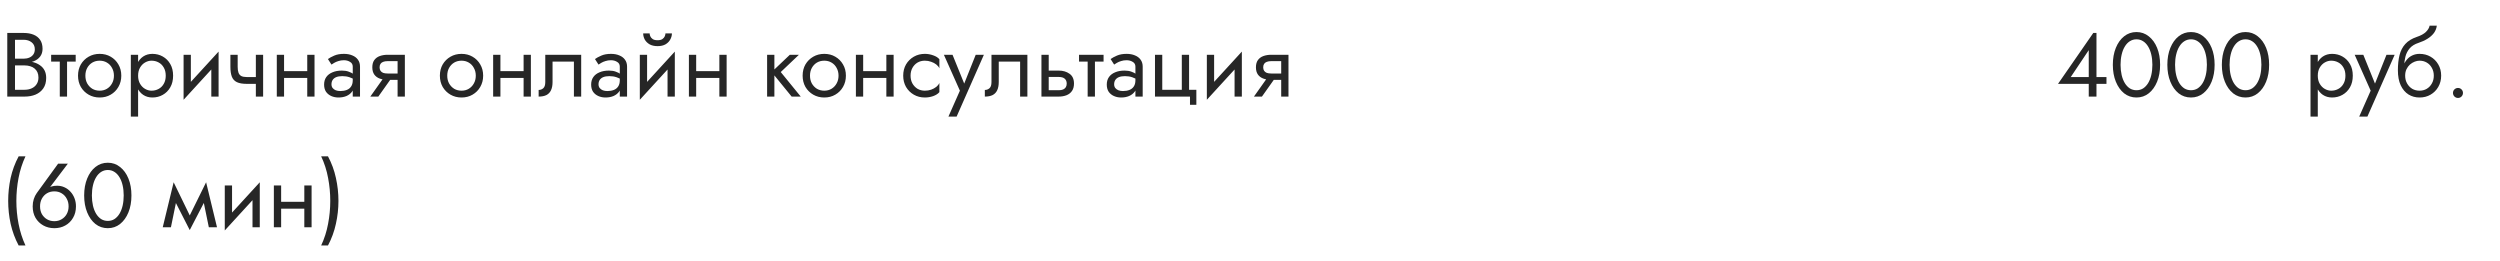 <?xml version="1.0" encoding="UTF-8"?> <svg xmlns="http://www.w3.org/2000/svg" width="440" height="46" viewBox="0 0 440 46" fill="none"> <path d="M2.352 11.08H4.16C4.832 11.08 5.413 10.984 5.904 10.792C6.405 10.6 6.795 10.317 7.072 9.944C7.349 9.571 7.488 9.123 7.488 8.6C7.488 7.96 7.349 7.437 7.072 7.032C6.795 6.616 6.405 6.307 5.904 6.104C5.413 5.901 4.832 5.8 4.16 5.8H1.28V17H4.32C5.045 17 5.691 16.883 6.256 16.648C6.832 16.403 7.285 16.04 7.616 15.56C7.957 15.069 8.128 14.456 8.128 13.72C8.128 13.208 8.032 12.765 7.84 12.392C7.648 12.019 7.376 11.715 7.024 11.48C6.683 11.235 6.283 11.053 5.824 10.936C5.365 10.819 4.864 10.76 4.32 10.76H2.352V11.512H4.32C4.683 11.512 5.013 11.56 5.312 11.656C5.611 11.741 5.867 11.875 6.08 12.056C6.304 12.237 6.475 12.461 6.592 12.728C6.709 12.995 6.768 13.299 6.768 13.64C6.768 14.099 6.661 14.488 6.448 14.808C6.245 15.128 5.957 15.373 5.584 15.544C5.221 15.715 4.8 15.8 4.32 15.8H2.64V7H4.16C4.725 7 5.195 7.149 5.568 7.448C5.941 7.736 6.128 8.147 6.128 8.68C6.128 9.032 6.043 9.331 5.872 9.576C5.701 9.821 5.467 10.008 5.168 10.136C4.869 10.264 4.533 10.328 4.16 10.328H2.352V11.08ZM9.002 9.64V10.84H13.322V9.64H9.002ZM10.522 9.96V17H11.802V9.96H10.522ZM13.732 13.32C13.732 14.056 13.897 14.717 14.228 15.304C14.569 15.88 15.028 16.333 15.604 16.664C16.18 16.995 16.825 17.16 17.54 17.16C18.265 17.16 18.91 16.995 19.476 16.664C20.052 16.333 20.505 15.88 20.836 15.304C21.177 14.717 21.348 14.056 21.348 13.32C21.348 12.573 21.177 11.912 20.836 11.336C20.505 10.76 20.052 10.307 19.476 9.976C18.91 9.645 18.265 9.48 17.54 9.48C16.825 9.48 16.18 9.645 15.604 9.976C15.028 10.307 14.569 10.76 14.228 11.336C13.897 11.912 13.732 12.573 13.732 13.32ZM15.028 13.32C15.028 12.808 15.134 12.355 15.348 11.96C15.572 11.555 15.87 11.24 16.244 11.016C16.628 10.792 17.06 10.68 17.54 10.68C18.02 10.68 18.447 10.792 18.82 11.016C19.204 11.24 19.503 11.555 19.716 11.96C19.94 12.355 20.052 12.808 20.052 13.32C20.052 13.832 19.94 14.285 19.716 14.68C19.503 15.075 19.204 15.389 18.82 15.624C18.447 15.848 18.02 15.96 17.54 15.96C17.06 15.96 16.628 15.848 16.244 15.624C15.87 15.389 15.572 15.075 15.348 14.68C15.134 14.285 15.028 13.832 15.028 13.32ZM24.306 20.52V9.64H23.026V20.52H24.306ZM30.466 13.32C30.466 12.52 30.301 11.837 29.97 11.272C29.64 10.696 29.197 10.253 28.642 9.944C28.098 9.635 27.49 9.48 26.818 9.48C26.21 9.48 25.672 9.635 25.202 9.944C24.744 10.253 24.381 10.696 24.114 11.272C23.858 11.837 23.73 12.52 23.73 13.32C23.73 14.109 23.858 14.792 24.114 15.368C24.381 15.944 24.744 16.387 25.202 16.696C25.672 17.005 26.21 17.16 26.818 17.16C27.49 17.16 28.098 17.005 28.642 16.696C29.197 16.387 29.64 15.944 29.97 15.368C30.301 14.792 30.466 14.109 30.466 13.32ZM29.17 13.32C29.17 13.885 29.053 14.365 28.818 14.76C28.594 15.155 28.29 15.453 27.906 15.656C27.533 15.859 27.117 15.96 26.658 15.96C26.285 15.96 25.917 15.859 25.554 15.656C25.192 15.453 24.893 15.155 24.658 14.76C24.424 14.365 24.306 13.885 24.306 13.32C24.306 12.755 24.424 12.275 24.658 11.88C24.893 11.485 25.192 11.187 25.554 10.984C25.917 10.781 26.285 10.68 26.658 10.68C27.117 10.68 27.533 10.781 27.906 10.984C28.29 11.187 28.594 11.485 28.818 11.88C29.053 12.275 29.17 12.755 29.17 13.32ZM38.391 10.92L38.471 9.08L32.391 15.72L32.311 17.56L38.391 10.92ZM33.591 9.64H32.311V17.56L33.591 15.8V9.64ZM38.471 9.08L37.191 10.84V17H38.471V9.08ZM43.43 14.76H45.942V13.56H43.43V14.76ZM45.03 9.64V17H46.31V9.64H45.03ZM41.83 9.64H40.55V11.752C40.55 12.467 40.635 13.048 40.806 13.496C40.977 13.933 41.27 14.253 41.686 14.456C42.113 14.659 42.694 14.76 43.43 14.76V13.56C43.025 13.56 42.705 13.501 42.47 13.384C42.235 13.256 42.07 13.059 41.974 12.792C41.878 12.525 41.83 12.179 41.83 11.752V9.64ZM49.468 13.72H54.908V12.52H49.468V13.72ZM54.076 9.64V17H55.356V9.64H54.076ZM48.716 9.64V17H49.996V9.64H48.716ZM58.339 14.84C58.339 14.541 58.408 14.285 58.547 14.072C58.685 13.859 58.893 13.693 59.17 13.576C59.459 13.459 59.816 13.4 60.242 13.4C60.712 13.4 61.133 13.464 61.507 13.592C61.88 13.709 62.248 13.896 62.611 14.152V13.4C62.536 13.304 62.397 13.181 62.194 13.032C61.992 12.872 61.72 12.733 61.379 12.616C61.048 12.488 60.648 12.424 60.178 12.424C59.538 12.424 58.984 12.525 58.514 12.728C58.045 12.92 57.682 13.197 57.426 13.56C57.17 13.923 57.042 14.365 57.042 14.888C57.042 15.389 57.154 15.811 57.379 16.152C57.613 16.483 57.922 16.733 58.306 16.904C58.691 17.075 59.112 17.16 59.571 17.16C60.083 17.16 60.547 17.075 60.962 16.904C61.379 16.723 61.709 16.467 61.955 16.136C62.211 15.795 62.339 15.389 62.339 14.92L62.083 14.12C62.083 14.579 61.986 14.947 61.794 15.224C61.613 15.501 61.357 15.704 61.026 15.832C60.696 15.96 60.317 16.024 59.891 16.024C59.602 16.024 59.341 15.981 59.106 15.896C58.872 15.8 58.685 15.667 58.547 15.496C58.408 15.315 58.339 15.096 58.339 14.84ZM58.339 11.368C58.456 11.283 58.616 11.181 58.819 11.064C59.032 10.936 59.282 10.829 59.571 10.744C59.858 10.648 60.178 10.6 60.531 10.6C60.936 10.6 61.293 10.696 61.602 10.888C61.922 11.069 62.083 11.347 62.083 11.72V17H63.362V11.72C63.362 11.24 63.24 10.835 62.995 10.504C62.76 10.173 62.429 9.923 62.002 9.752C61.587 9.571 61.096 9.48 60.531 9.48C59.869 9.48 59.304 9.581 58.834 9.784C58.365 9.987 57.992 10.189 57.715 10.392L58.339 11.368ZM66.584 17L69.304 13.16H67.896L65.176 17H66.584ZM71.256 17V9.64H69.976V17H71.256ZM70.504 12.936H68.216C67.907 12.936 67.645 12.899 67.432 12.824C67.23 12.739 67.075 12.616 66.968 12.456C66.862 12.296 66.808 12.093 66.808 11.848C66.808 11.603 66.862 11.4 66.968 11.24C67.075 11.08 67.23 10.963 67.432 10.888C67.645 10.803 67.907 10.76 68.216 10.76H70.504V9.64H68.216C67.715 9.64 67.256 9.715 66.84 9.864C66.435 10.013 66.115 10.248 65.88 10.568C65.645 10.888 65.528 11.315 65.528 11.848C65.528 12.371 65.645 12.797 65.88 13.128C66.115 13.448 66.435 13.683 66.84 13.832C67.256 13.981 67.715 14.056 68.216 14.056H70.504V12.936ZM77.419 13.32C77.419 14.056 77.585 14.717 77.915 15.304C78.257 15.88 78.715 16.333 79.291 16.664C79.867 16.995 80.513 17.16 81.227 17.16C81.953 17.16 82.598 16.995 83.163 16.664C83.739 16.333 84.193 15.88 84.523 15.304C84.865 14.717 85.035 14.056 85.035 13.32C85.035 12.573 84.865 11.912 84.523 11.336C84.193 10.76 83.739 10.307 83.163 9.976C82.598 9.645 81.953 9.48 81.227 9.48C80.513 9.48 79.867 9.645 79.291 9.976C78.715 10.307 78.257 10.76 77.915 11.336C77.585 11.912 77.419 12.573 77.419 13.32ZM78.715 13.32C78.715 12.808 78.822 12.355 79.035 11.96C79.259 11.555 79.558 11.24 79.931 11.016C80.315 10.792 80.747 10.68 81.227 10.68C81.707 10.68 82.134 10.792 82.507 11.016C82.891 11.24 83.19 11.555 83.403 11.96C83.627 12.355 83.739 12.808 83.739 13.32C83.739 13.832 83.627 14.285 83.403 14.68C83.19 15.075 82.891 15.389 82.507 15.624C82.134 15.848 81.707 15.96 81.227 15.96C80.747 15.96 80.315 15.848 79.931 15.624C79.558 15.389 79.259 15.075 79.035 14.68C78.822 14.285 78.715 13.832 78.715 13.32ZM87.546 13.72H92.986V12.52H87.546V13.72ZM92.154 9.64V17H93.434V9.64H92.154ZM86.794 9.64V17H88.074V9.64H86.794ZM102.289 9.64H95.969V14.44C95.969 14.963 95.851 15.325 95.617 15.528C95.393 15.731 95.121 15.832 94.801 15.832V17C95.355 17 95.814 16.909 96.177 16.728C96.539 16.536 96.806 16.253 96.977 15.88C97.158 15.496 97.249 15.016 97.249 14.44V10.84H101.009V17H102.289V9.64ZM105.339 14.84C105.339 14.541 105.408 14.285 105.547 14.072C105.685 13.859 105.893 13.693 106.171 13.576C106.459 13.459 106.816 13.4 107.243 13.4C107.712 13.4 108.133 13.464 108.507 13.592C108.88 13.709 109.248 13.896 109.611 14.152V13.4C109.536 13.304 109.397 13.181 109.195 13.032C108.992 12.872 108.72 12.733 108.379 12.616C108.048 12.488 107.648 12.424 107.179 12.424C106.539 12.424 105.984 12.525 105.515 12.728C105.045 12.92 104.683 13.197 104.427 13.56C104.171 13.923 104.043 14.365 104.043 14.888C104.043 15.389 104.155 15.811 104.379 16.152C104.613 16.483 104.923 16.733 105.307 16.904C105.691 17.075 106.112 17.16 106.571 17.16C107.083 17.16 107.547 17.075 107.963 16.904C108.379 16.723 108.709 16.467 108.955 16.136C109.211 15.795 109.339 15.389 109.339 14.92L109.083 14.12C109.083 14.579 108.987 14.947 108.795 15.224C108.613 15.501 108.357 15.704 108.027 15.832C107.696 15.96 107.317 16.024 106.891 16.024C106.603 16.024 106.341 15.981 106.107 15.896C105.872 15.8 105.685 15.667 105.547 15.496C105.408 15.315 105.339 15.096 105.339 14.84ZM105.339 11.368C105.456 11.283 105.616 11.181 105.819 11.064C106.032 10.936 106.283 10.829 106.571 10.744C106.859 10.648 107.179 10.6 107.531 10.6C107.936 10.6 108.293 10.696 108.603 10.888C108.923 11.069 109.083 11.347 109.083 11.72V17H110.363V11.72C110.363 11.24 110.24 10.835 109.995 10.504C109.76 10.173 109.429 9.923 109.003 9.752C108.587 9.571 108.096 9.48 107.531 9.48C106.869 9.48 106.304 9.581 105.835 9.784C105.365 9.987 104.992 10.189 104.715 10.392L105.339 11.368ZM118.688 10.92L118.768 9.08L112.688 15.72L112.608 17.56L118.688 10.92ZM113.888 9.64H112.608V17.56L113.888 15.8V9.64ZM118.768 9.08L117.488 10.84V17H118.768V9.08ZM113.2 5.88C113.2 6.243 113.291 6.6 113.472 6.952C113.664 7.293 113.947 7.576 114.32 7.8C114.704 8.013 115.173 8.12 115.728 8.12C116.293 8.12 116.763 8.013 117.136 7.8C117.509 7.576 117.787 7.293 117.968 6.952C118.16 6.6 118.256 6.243 118.256 5.88H117.12C117.12 6.019 117.083 6.184 117.008 6.376C116.933 6.557 116.795 6.723 116.592 6.872C116.389 7.011 116.101 7.08 115.728 7.08C115.355 7.08 115.067 7.011 114.864 6.872C114.661 6.723 114.523 6.557 114.448 6.376C114.373 6.184 114.336 6.019 114.336 5.88H113.2ZM121.999 13.72H127.439V12.52H121.999V13.72ZM126.607 9.64V17H127.887V9.64H126.607ZM121.247 9.64V17H122.527V9.64H121.247ZM135.011 9.64V17H136.291V9.64H135.011ZM139.011 9.64L135.811 12.68L139.331 17H140.931L137.411 12.68L140.611 9.64H139.011ZM141.263 13.32C141.263 14.056 141.428 14.717 141.759 15.304C142.1 15.88 142.559 16.333 143.135 16.664C143.711 16.995 144.356 17.16 145.071 17.16C145.796 17.16 146.442 16.995 147.007 16.664C147.583 16.333 148.036 15.88 148.367 15.304C148.708 14.717 148.879 14.056 148.879 13.32C148.879 12.573 148.708 11.912 148.367 11.336C148.036 10.76 147.583 10.307 147.007 9.976C146.442 9.645 145.796 9.48 145.071 9.48C144.356 9.48 143.711 9.645 143.135 9.976C142.559 10.307 142.1 10.76 141.759 11.336C141.428 11.912 141.263 12.573 141.263 13.32ZM142.559 13.32C142.559 12.808 142.666 12.355 142.879 11.96C143.103 11.555 143.402 11.24 143.775 11.016C144.159 10.792 144.591 10.68 145.071 10.68C145.551 10.68 145.978 10.792 146.351 11.016C146.735 11.24 147.034 11.555 147.247 11.96C147.471 12.355 147.583 12.808 147.583 13.32C147.583 13.832 147.471 14.285 147.247 14.68C147.034 15.075 146.735 15.389 146.351 15.624C145.978 15.848 145.551 15.96 145.071 15.96C144.591 15.96 144.159 15.848 143.775 15.624C143.402 15.389 143.103 15.075 142.879 14.68C142.666 14.285 142.559 13.832 142.559 13.32ZM151.39 13.72H156.83V12.52H151.39V13.72ZM155.998 9.64V17H157.278V9.64H155.998ZM150.638 9.64V17H151.918V9.64H150.638ZM160.26 13.32C160.26 12.808 160.367 12.355 160.58 11.96C160.804 11.555 161.103 11.24 161.476 11.016C161.86 10.792 162.292 10.68 162.772 10.68C163.167 10.68 163.535 10.744 163.876 10.872C164.228 10.989 164.532 11.149 164.788 11.352C165.044 11.555 165.226 11.779 165.332 12.024V10.424C165.076 10.125 164.708 9.896 164.228 9.736C163.759 9.565 163.274 9.48 162.772 9.48C162.058 9.48 161.412 9.645 160.836 9.976C160.26 10.307 159.802 10.76 159.46 11.336C159.13 11.912 158.964 12.573 158.964 13.32C158.964 14.056 159.13 14.717 159.46 15.304C159.802 15.88 160.26 16.333 160.836 16.664C161.412 16.995 162.058 17.16 162.772 17.16C163.274 17.16 163.759 17.08 164.228 16.92C164.708 16.749 165.076 16.515 165.332 16.216V14.616C165.226 14.851 165.044 15.075 164.788 15.288C164.532 15.491 164.228 15.656 163.876 15.784C163.535 15.901 163.167 15.96 162.772 15.96C162.292 15.96 161.86 15.848 161.476 15.624C161.103 15.389 160.804 15.075 160.58 14.68C160.367 14.285 160.26 13.832 160.26 13.32ZM173.165 9.64H171.725L169.453 15.336L169.981 15.4L167.645 9.64H166.125L168.941 15.96L166.925 20.52H168.365L173.165 9.64ZM180.82 9.64H174.5V14.44C174.5 14.963 174.383 15.325 174.148 15.528C173.924 15.731 173.652 15.832 173.332 15.832V17C173.887 17 174.345 16.909 174.708 16.728C175.071 16.536 175.337 16.253 175.508 15.88C175.689 15.496 175.78 15.016 175.78 14.44V10.84H179.54V17H180.82V9.64ZM183.294 9.64V17H184.574V9.64H183.294ZM184.046 13.544H186.334C186.803 13.544 187.155 13.645 187.39 13.848C187.624 14.051 187.742 14.339 187.742 14.712C187.742 14.957 187.688 15.171 187.582 15.352C187.475 15.523 187.315 15.656 187.102 15.752C186.899 15.837 186.643 15.88 186.334 15.88H184.046V17H186.334C186.846 17 187.304 16.92 187.71 16.76C188.115 16.6 188.435 16.349 188.67 16.008C188.904 15.667 189.022 15.235 189.022 14.712C189.022 13.923 188.76 13.347 188.238 12.984C187.726 12.611 187.091 12.424 186.334 12.424H184.046V13.544ZM189.908 9.64V10.84H194.228V9.64H189.908ZM191.428 9.96V17H192.708V9.96H191.428ZM196.089 14.84C196.089 14.541 196.158 14.285 196.297 14.072C196.435 13.859 196.643 13.693 196.921 13.576C197.209 13.459 197.566 13.4 197.993 13.4C198.462 13.4 198.883 13.464 199.257 13.592C199.63 13.709 199.998 13.896 200.361 14.152V13.4C200.286 13.304 200.147 13.181 199.945 13.032C199.742 12.872 199.47 12.733 199.129 12.616C198.798 12.488 198.398 12.424 197.929 12.424C197.289 12.424 196.734 12.525 196.265 12.728C195.795 12.92 195.433 13.197 195.177 13.56C194.921 13.923 194.793 14.365 194.793 14.888C194.793 15.389 194.905 15.811 195.129 16.152C195.363 16.483 195.673 16.733 196.057 16.904C196.441 17.075 196.862 17.16 197.321 17.16C197.833 17.16 198.297 17.075 198.713 16.904C199.129 16.723 199.459 16.467 199.705 16.136C199.961 15.795 200.089 15.389 200.089 14.92L199.833 14.12C199.833 14.579 199.737 14.947 199.545 15.224C199.363 15.501 199.107 15.704 198.777 15.832C198.446 15.96 198.067 16.024 197.641 16.024C197.353 16.024 197.091 15.981 196.857 15.896C196.622 15.8 196.435 15.667 196.297 15.496C196.158 15.315 196.089 15.096 196.089 14.84ZM196.089 11.368C196.206 11.283 196.366 11.181 196.569 11.064C196.782 10.936 197.033 10.829 197.321 10.744C197.609 10.648 197.929 10.6 198.281 10.6C198.686 10.6 199.043 10.696 199.353 10.888C199.673 11.069 199.833 11.347 199.833 11.72V17H201.113V11.72C201.113 11.24 200.99 10.835 200.745 10.504C200.51 10.173 200.179 9.923 199.753 9.752C199.337 9.571 198.846 9.48 198.281 9.48C197.619 9.48 197.054 9.581 196.585 9.784C196.115 9.987 195.742 10.189 195.465 10.392L196.089 11.368ZM209.278 15.8V9.64H207.998V15.8H204.558V9.64H203.278V17H209.438V18.44H210.558V15.8H209.278ZM218.485 10.92L218.565 9.08L212.485 15.72L212.405 17.56L218.485 10.92ZM213.685 9.64H212.405V17.56L213.685 15.8V9.64ZM218.565 9.08L217.285 10.84V17H218.565V9.08ZM222.1 17L224.82 13.16H223.412L220.692 17H222.1ZM226.772 17V9.64H225.492V17H226.772ZM226.02 12.936H223.732C223.422 12.936 223.161 12.899 222.948 12.824C222.745 12.739 222.59 12.616 222.484 12.456C222.377 12.296 222.324 12.093 222.324 11.848C222.324 11.603 222.377 11.4 222.484 11.24C222.59 11.08 222.745 10.963 222.948 10.888C223.161 10.803 223.422 10.76 223.732 10.76H226.02V9.64H223.732C223.23 9.64 222.772 9.715 222.356 9.864C221.95 10.013 221.63 10.248 221.396 10.568C221.161 10.888 221.044 11.315 221.044 11.848C221.044 12.371 221.161 12.797 221.396 13.128C221.63 13.448 221.95 13.683 222.356 13.832C222.772 13.981 223.23 14.056 223.732 14.056H226.02V12.936ZM3.28 27.52C2.64 28.715 2.171 29.979 1.872 31.312C1.584 32.645 1.44 33.995 1.44 35.36C1.44 36.715 1.584 38.059 1.872 39.392C2.171 40.725 2.64 41.995 3.28 43.2H4.48C3.925 41.995 3.52 40.725 3.264 39.392C3.008 38.059 2.88 36.715 2.88 35.36C2.88 33.995 3.008 32.645 3.264 31.312C3.52 29.979 3.925 28.715 4.48 27.52H3.28ZM7.049 36.32C7.049 35.808 7.156 35.355 7.369 34.96C7.593 34.555 7.892 34.24 8.265 34.016C8.649 33.792 9.081 33.68 9.561 33.68C10.041 33.68 10.468 33.792 10.841 34.016C11.225 34.24 11.524 34.555 11.737 34.96C11.961 35.355 12.073 35.808 12.073 36.32C12.073 36.832 11.961 37.285 11.737 37.68C11.524 38.064 11.225 38.368 10.841 38.592C10.468 38.816 10.041 38.928 9.561 38.928C9.081 38.928 8.649 38.816 8.265 38.592C7.892 38.368 7.593 38.064 7.369 37.68C7.156 37.285 7.049 36.832 7.049 36.32ZM10.233 28.8L6.457 34C6.244 34.299 6.073 34.645 5.945 35.04C5.817 35.435 5.753 35.861 5.753 36.32C5.753 37.088 5.918 37.76 6.249 38.336C6.59 38.912 7.049 39.36 7.625 39.68C8.201 40 8.846 40.16 9.561 40.16C10.287 40.16 10.932 40 11.497 39.68C12.073 39.36 12.527 38.912 12.857 38.336C13.198 37.76 13.369 37.088 13.369 36.32C13.369 35.808 13.284 35.333 13.113 34.896C12.943 34.448 12.703 34.059 12.393 33.728C12.095 33.397 11.742 33.141 11.337 32.96C10.943 32.779 10.516 32.688 10.057 32.688C9.694 32.688 9.369 32.731 9.081 32.816C8.804 32.901 8.558 33.077 8.345 33.344L8.441 33.424L11.945 28.8H10.233ZM16.172 34.4C16.172 33.749 16.236 33.152 16.364 32.608C16.492 32.053 16.678 31.579 16.924 31.184C17.169 30.779 17.462 30.469 17.804 30.256C18.156 30.032 18.545 29.92 18.972 29.92C19.409 29.92 19.799 30.032 20.14 30.256C20.481 30.469 20.774 30.779 21.02 31.184C21.265 31.579 21.452 32.053 21.58 32.608C21.708 33.152 21.772 33.749 21.772 34.4C21.772 35.051 21.708 35.653 21.58 36.208C21.452 36.752 21.265 37.227 21.02 37.632C20.774 38.027 20.481 38.336 20.14 38.56C19.799 38.773 19.409 38.88 18.972 38.88C18.545 38.88 18.156 38.773 17.804 38.56C17.462 38.336 17.169 38.027 16.924 37.632C16.678 37.227 16.492 36.752 16.364 36.208C16.236 35.653 16.172 35.051 16.172 34.4ZM14.812 34.4C14.812 35.52 14.988 36.512 15.34 37.376C15.692 38.24 16.177 38.923 16.796 39.424C17.425 39.915 18.151 40.16 18.972 40.16C19.793 40.16 20.513 39.915 21.132 39.424C21.761 38.923 22.252 38.24 22.604 37.376C22.956 36.512 23.132 35.52 23.132 34.4C23.132 33.28 22.956 32.288 22.604 31.424C22.252 30.56 21.761 29.883 21.132 29.392C20.513 28.891 19.793 28.64 18.972 28.64C18.151 28.64 17.425 28.891 16.796 29.392C16.177 29.883 15.692 30.56 15.34 31.424C14.988 32.288 14.812 33.28 14.812 34.4ZM36.755 40H38.194L36.275 32.08L35.554 34.16L36.755 40ZM32.914 38.896L33.395 40.496L36.434 34.64L36.275 32.08L32.914 38.896ZM33.395 40.496L33.874 38.896L30.562 32.08L30.402 34.64L33.395 40.496ZM28.642 40H30.082L31.282 34.16L30.562 32.08L28.642 40ZM45.641 33.92L45.721 32.08L39.641 38.72L39.561 40.56L45.641 33.92ZM40.841 32.64H39.561V40.56L40.841 38.8V32.64ZM45.721 32.08L44.441 33.84V40H45.721V32.08ZM48.952 36.72H54.392V35.52H48.952V36.72ZM53.56 32.64V40H54.84V32.64H53.56ZM48.2 32.64V40H49.48V32.64H48.2ZM57.727 43.2C58.367 41.995 58.831 40.725 59.119 39.392C59.417 38.059 59.567 36.715 59.567 35.36C59.567 33.995 59.417 32.645 59.119 31.312C58.831 29.979 58.367 28.715 57.727 27.52H56.527C57.092 28.715 57.498 29.979 57.743 31.312C57.999 32.645 58.127 33.995 58.127 35.36C58.127 36.715 57.999 38.059 57.743 39.392C57.498 40.725 57.092 41.995 56.527 43.2H57.727Z" fill="#262626"></path> <path d="M362.211 14.76H370.739V13.56H368.451H368.179H364.451L367.619 8.824V14.008V14.184V17H368.979V5.8H368.419L362.211 14.76ZM373.219 11.4C373.219 10.749 373.283 10.152 373.411 9.608C373.539 9.053 373.725 8.579 373.971 8.184C374.216 7.779 374.509 7.469 374.851 7.256C375.203 7.032 375.592 6.92 376.019 6.92C376.456 6.92 376.845 7.032 377.187 7.256C377.528 7.469 377.821 7.779 378.067 8.184C378.312 8.579 378.499 9.053 378.627 9.608C378.755 10.152 378.819 10.749 378.819 11.4C378.819 12.051 378.755 12.653 378.627 13.208C378.499 13.752 378.312 14.227 378.067 14.632C377.821 15.027 377.528 15.336 377.187 15.56C376.845 15.773 376.456 15.88 376.019 15.88C375.592 15.88 375.203 15.773 374.851 15.56C374.509 15.336 374.216 15.027 373.971 14.632C373.725 14.227 373.539 13.752 373.411 13.208C373.283 12.653 373.219 12.051 373.219 11.4ZM371.859 11.4C371.859 12.52 372.035 13.512 372.387 14.376C372.739 15.24 373.224 15.923 373.843 16.424C374.472 16.915 375.197 17.16 376.019 17.16C376.84 17.16 377.56 16.915 378.179 16.424C378.808 15.923 379.299 15.24 379.651 14.376C380.003 13.512 380.179 12.52 380.179 11.4C380.179 10.28 380.003 9.288 379.651 8.424C379.299 7.56 378.808 6.883 378.179 6.392C377.56 5.891 376.84 5.64 376.019 5.64C375.197 5.64 374.472 5.891 373.843 6.392C373.224 6.883 372.739 7.56 372.387 8.424C372.035 9.288 371.859 10.28 371.859 11.4ZM382.812 11.4C382.812 10.749 382.877 10.152 383.005 9.608C383.133 9.053 383.319 8.579 383.565 8.184C383.81 7.779 384.103 7.469 384.445 7.256C384.797 7.032 385.186 6.92 385.613 6.92C386.05 6.92 386.439 7.032 386.781 7.256C387.122 7.469 387.415 7.779 387.661 8.184C387.906 8.579 388.093 9.053 388.221 9.608C388.349 10.152 388.413 10.749 388.413 11.4C388.413 12.051 388.349 12.653 388.221 13.208C388.093 13.752 387.906 14.227 387.661 14.632C387.415 15.027 387.122 15.336 386.781 15.56C386.439 15.773 386.05 15.88 385.613 15.88C385.186 15.88 384.797 15.773 384.445 15.56C384.103 15.336 383.81 15.027 383.565 14.632C383.319 14.227 383.133 13.752 383.005 13.208C382.877 12.653 382.812 12.051 382.812 11.4ZM381.453 11.4C381.453 12.52 381.629 13.512 381.981 14.376C382.333 15.24 382.818 15.923 383.437 16.424C384.066 16.915 384.791 17.16 385.613 17.16C386.434 17.16 387.154 16.915 387.773 16.424C388.402 15.923 388.893 15.24 389.245 14.376C389.597 13.512 389.773 12.52 389.773 11.4C389.773 10.28 389.597 9.288 389.245 8.424C388.893 7.56 388.402 6.883 387.773 6.392C387.154 5.891 386.434 5.64 385.613 5.64C384.791 5.64 384.066 5.891 383.437 6.392C382.818 6.883 382.333 7.56 381.981 8.424C381.629 9.288 381.453 10.28 381.453 11.4ZM392.406 11.4C392.406 10.749 392.47 10.152 392.598 9.608C392.726 9.053 392.913 8.579 393.158 8.184C393.404 7.779 393.697 7.469 394.038 7.256C394.39 7.032 394.78 6.92 395.206 6.92C395.644 6.92 396.033 7.032 396.374 7.256C396.716 7.469 397.009 7.779 397.254 8.184C397.5 8.579 397.686 9.053 397.814 9.608C397.942 10.152 398.006 10.749 398.006 11.4C398.006 12.051 397.942 12.653 397.814 13.208C397.686 13.752 397.5 14.227 397.254 14.632C397.009 15.027 396.716 15.336 396.374 15.56C396.033 15.773 395.644 15.88 395.206 15.88C394.78 15.88 394.39 15.773 394.038 15.56C393.697 15.336 393.404 15.027 393.158 14.632C392.913 14.227 392.726 13.752 392.598 13.208C392.47 12.653 392.406 12.051 392.406 11.4ZM391.046 11.4C391.046 12.52 391.222 13.512 391.574 14.376C391.926 15.24 392.412 15.923 393.03 16.424C393.66 16.915 394.385 17.16 395.206 17.16C396.028 17.16 396.748 16.915 397.366 16.424C397.996 15.923 398.486 15.24 398.838 14.376C399.19 13.512 399.366 12.52 399.366 11.4C399.366 10.28 399.19 9.288 398.838 8.424C398.486 7.56 397.996 6.883 397.366 6.392C396.748 5.891 396.028 5.64 395.206 5.64C394.385 5.64 393.66 5.891 393.03 6.392C392.412 6.883 391.926 7.56 391.574 8.424C391.222 9.288 391.046 10.28 391.046 11.4Z" fill="#262626"></path> <path d="M407.931 20.52V9.64H406.651V20.52H407.931ZM414.091 13.32C414.091 12.52 413.926 11.837 413.595 11.272C413.265 10.696 412.822 10.253 412.267 9.944C411.723 9.635 411.115 9.48 410.443 9.48C409.835 9.48 409.297 9.635 408.827 9.944C408.369 10.253 408.006 10.696 407.739 11.272C407.483 11.837 407.355 12.52 407.355 13.32C407.355 14.109 407.483 14.792 407.739 15.368C408.006 15.944 408.369 16.387 408.827 16.696C409.297 17.005 409.835 17.16 410.443 17.16C411.115 17.16 411.723 17.005 412.267 16.696C412.822 16.387 413.265 15.944 413.595 15.368C413.926 14.792 414.091 14.109 414.091 13.32ZM412.795 13.32C412.795 13.885 412.678 14.365 412.443 14.76C412.219 15.155 411.915 15.453 411.531 15.656C411.158 15.859 410.742 15.96 410.283 15.96C409.91 15.96 409.542 15.859 409.179 15.656C408.817 15.453 408.518 15.155 408.283 14.76C408.049 14.365 407.931 13.885 407.931 13.32C407.931 12.755 408.049 12.275 408.283 11.88C408.518 11.485 408.817 11.187 409.179 10.984C409.542 10.781 409.91 10.68 410.283 10.68C410.742 10.68 411.158 10.781 411.531 10.984C411.915 11.187 412.219 11.485 412.443 11.88C412.678 12.275 412.795 12.755 412.795 13.32ZM421.462 9.64H420.022L417.75 15.336L418.278 15.4L415.942 9.64H414.422L417.238 15.96L415.222 20.52H416.662L421.462 9.64ZM425.837 10.68C426.317 10.68 426.743 10.792 427.117 11.016C427.501 11.24 427.799 11.555 428.013 11.96C428.237 12.355 428.349 12.808 428.349 13.32C428.349 13.832 428.237 14.285 428.013 14.68C427.799 15.075 427.501 15.389 427.117 15.624C426.743 15.848 426.317 15.96 425.837 15.96C425.357 15.96 424.925 15.848 424.541 15.624C424.167 15.389 423.869 15.075 423.645 14.68C423.421 14.285 423.309 13.832 423.309 13.32L422.029 12.36C422.029 13.416 422.194 14.301 422.525 15.016C422.866 15.731 423.325 16.269 423.901 16.632C424.477 16.984 425.122 17.16 425.837 17.16C426.562 17.16 427.207 16.995 427.773 16.664C428.349 16.333 428.802 15.88 429.133 15.304C429.474 14.717 429.645 14.056 429.645 13.32C429.645 12.573 429.474 11.912 429.133 11.336C428.802 10.76 428.349 10.307 427.773 9.976C427.207 9.645 426.562 9.48 425.837 9.48V10.68ZM422.733 13.32H423.309C423.309 12.893 423.383 12.52 423.533 12.2C423.693 11.869 423.895 11.592 424.141 11.368C424.397 11.144 424.674 10.973 424.973 10.856C425.271 10.739 425.559 10.68 425.837 10.68V9.48C425.378 9.48 424.957 9.571 424.573 9.752C424.199 9.923 423.874 10.173 423.597 10.504C423.319 10.835 423.106 11.24 422.957 11.72C422.807 12.189 422.733 12.723 422.733 13.32ZM422.029 12.36L423.149 13.208V11.56C423.149 11.027 423.218 10.493 423.357 9.96C423.495 9.416 423.746 8.931 424.109 8.504C424.482 8.077 424.999 7.757 425.661 7.544C426.247 7.352 426.77 7.112 427.229 6.824C427.698 6.536 428.077 6.2 428.365 5.816C428.653 5.421 428.823 4.989 428.877 4.52H427.613C427.538 4.904 427.319 5.272 426.957 5.624C426.605 5.965 426.066 6.259 425.341 6.504C424.487 6.792 423.815 7.208 423.325 7.752C422.845 8.285 422.509 8.936 422.317 9.704C422.125 10.472 422.029 11.357 422.029 12.36ZM431.723 16.36C431.723 16.595 431.808 16.803 431.979 16.984C432.16 17.155 432.368 17.24 432.603 17.24C432.848 17.24 433.056 17.155 433.227 16.984C433.398 16.803 433.483 16.595 433.483 16.36C433.483 16.115 433.398 15.907 433.227 15.736C433.056 15.565 432.848 15.48 432.603 15.48C432.368 15.48 432.16 15.565 431.979 15.736C431.808 15.907 431.723 16.115 431.723 16.36Z" fill="#262626"></path> </svg> 